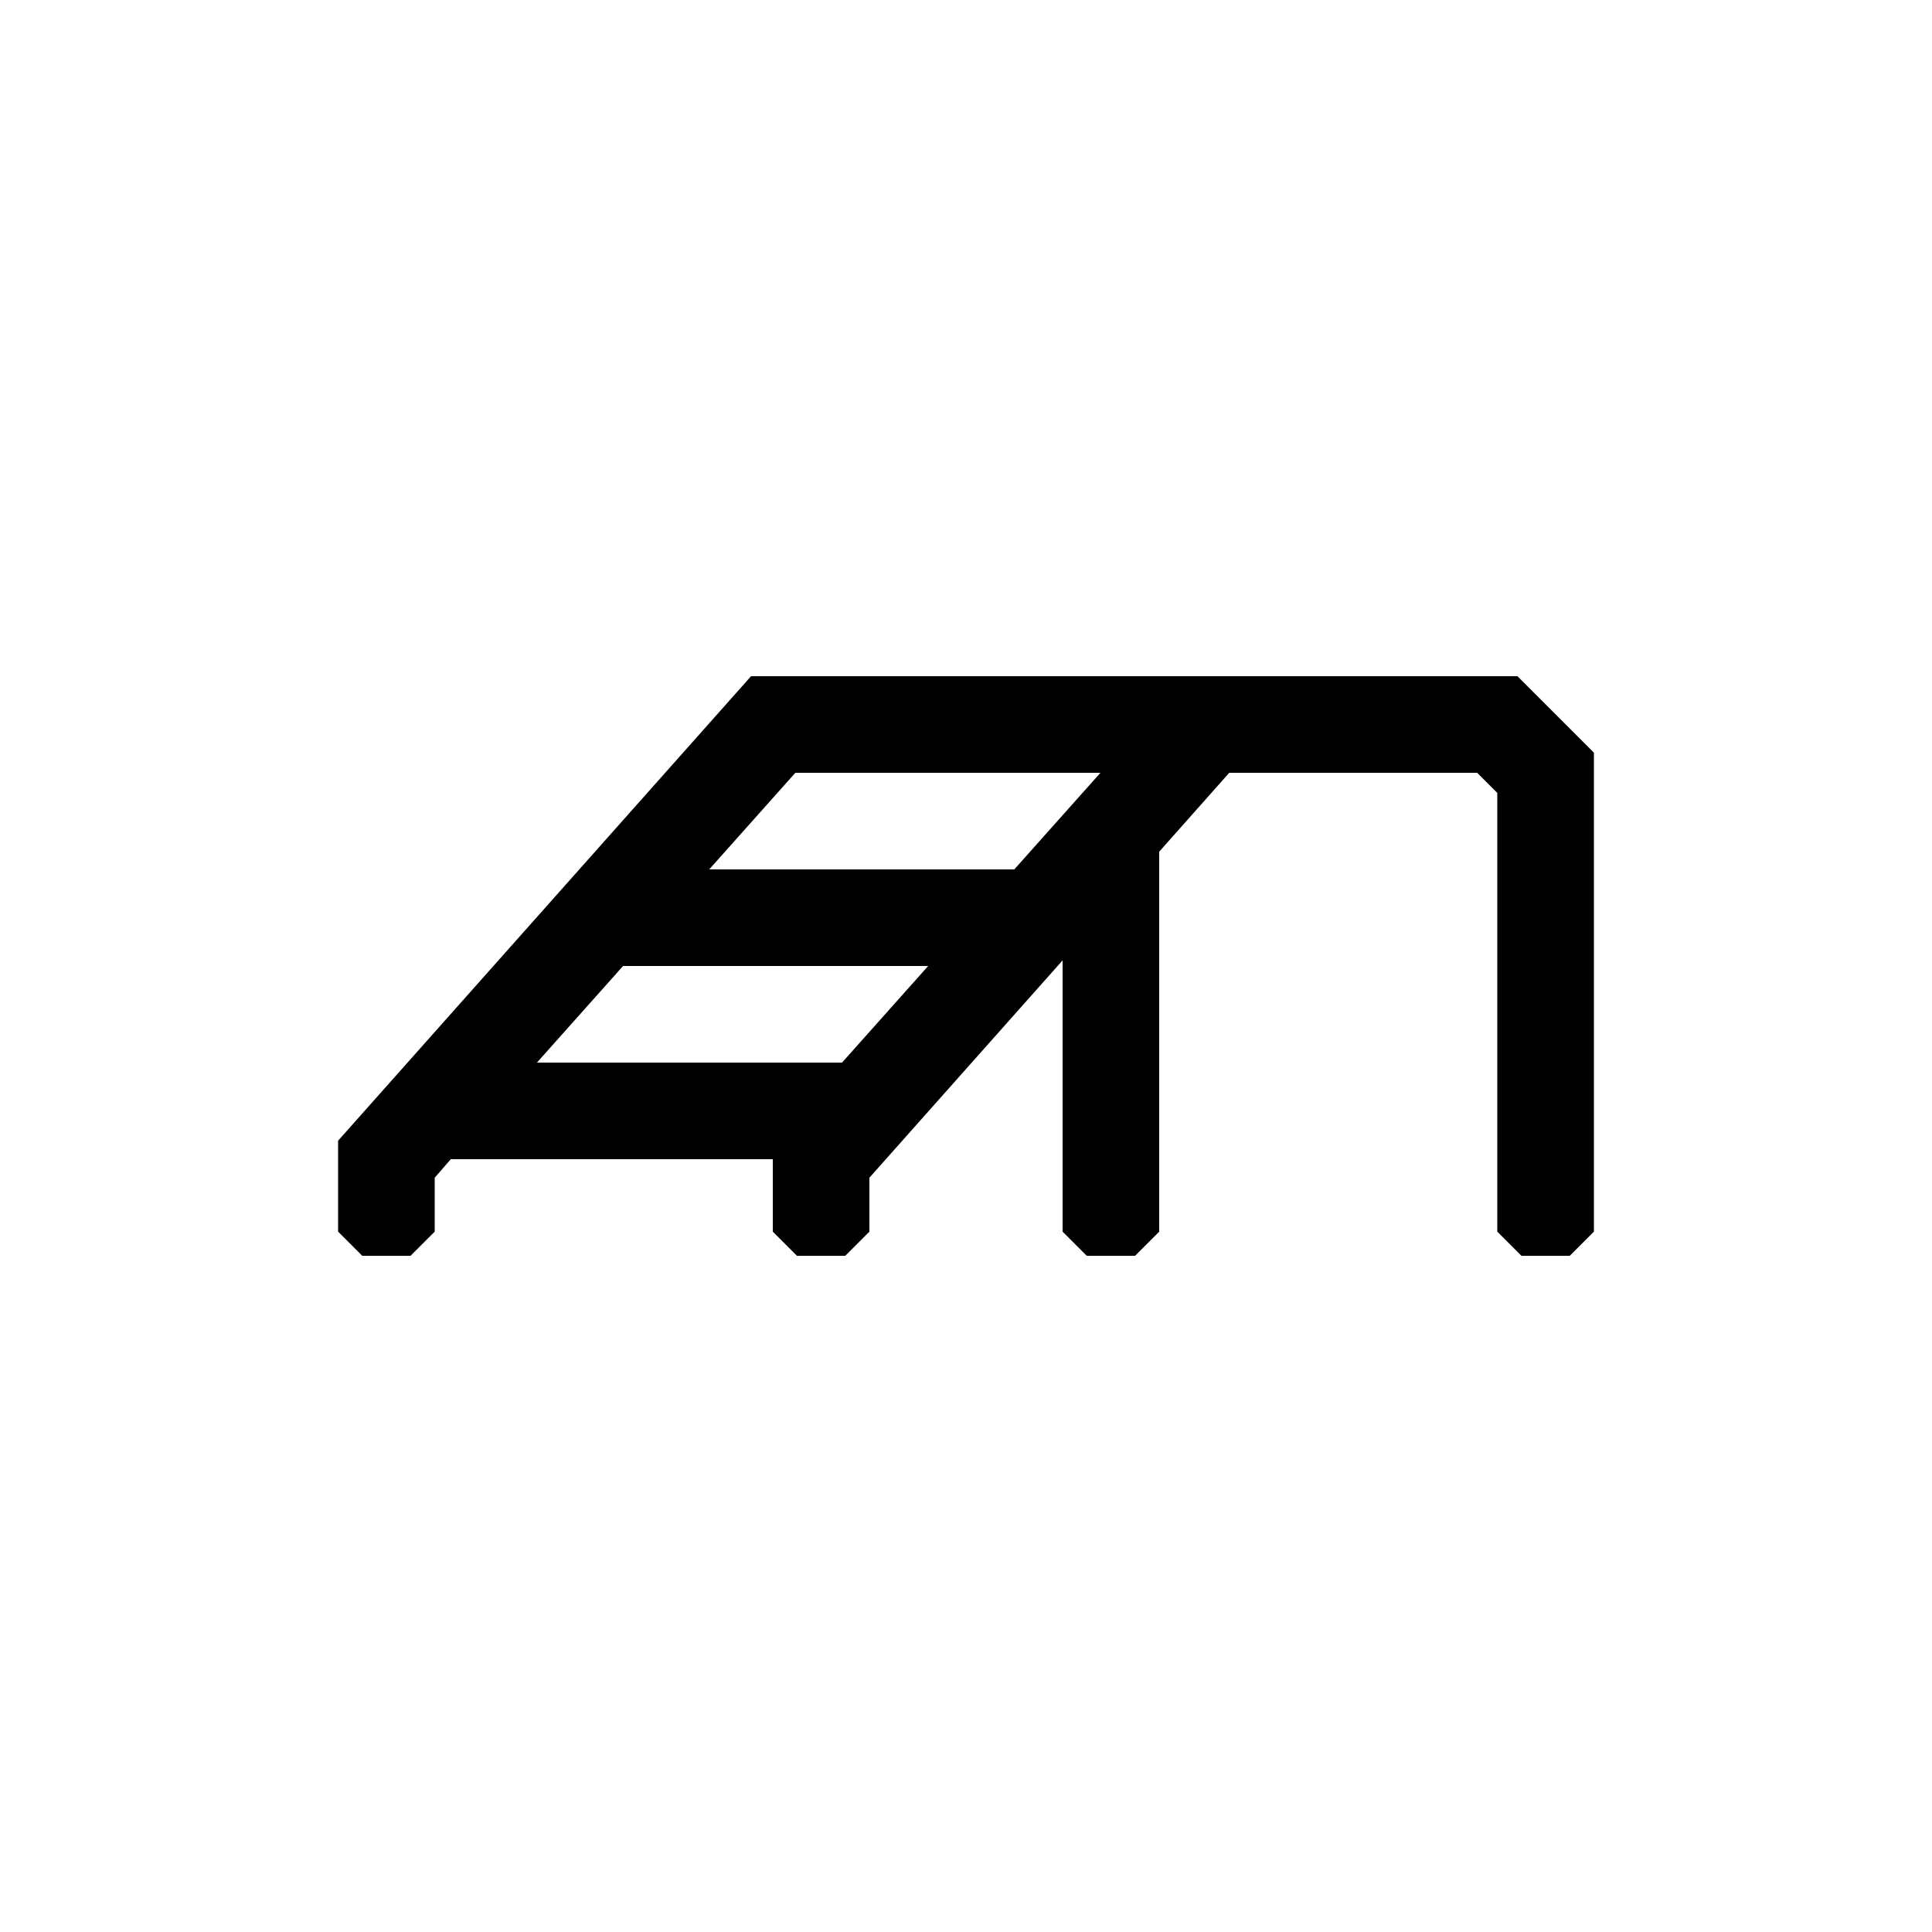 <?xml version="1.0" encoding="UTF-8"?>
<svg xmlns="http://www.w3.org/2000/svg" id="uuid-4bcda260-a8e4-4124-82a4-c7bd42af8c4a" data-name="Ebene_1" viewBox="0 0 240 240">
  <defs>
    <style>
      .uuid-55fba3d0-3ccc-4d60-9f7a-130219f019b3 {
        fill: none;
      }
    </style>
  </defs>
  <rect class="uuid-55fba3d0-3ccc-4d60-9f7a-130219f019b3" width="240" height="240"></rect>
  <path d="M198,153v-59.5l-9.5-9.5h-95.2l-51.3,57.7v11.3l3,3h6l3-3v-6.7l2-2.3h40v9l3,3h6l3-3v-6.7l24-27v33.7l3,3h6l3-3v-47.2l8.7-9.8h30.8l2.5,2.5v54.5l3,3h6l3-3h0ZM104.6,132h-37.9l10.7-12h37.9l-10.7,12ZM126,108h-37.9l10.7-12h37.9l-10.7,12Z"></path>
</svg>
